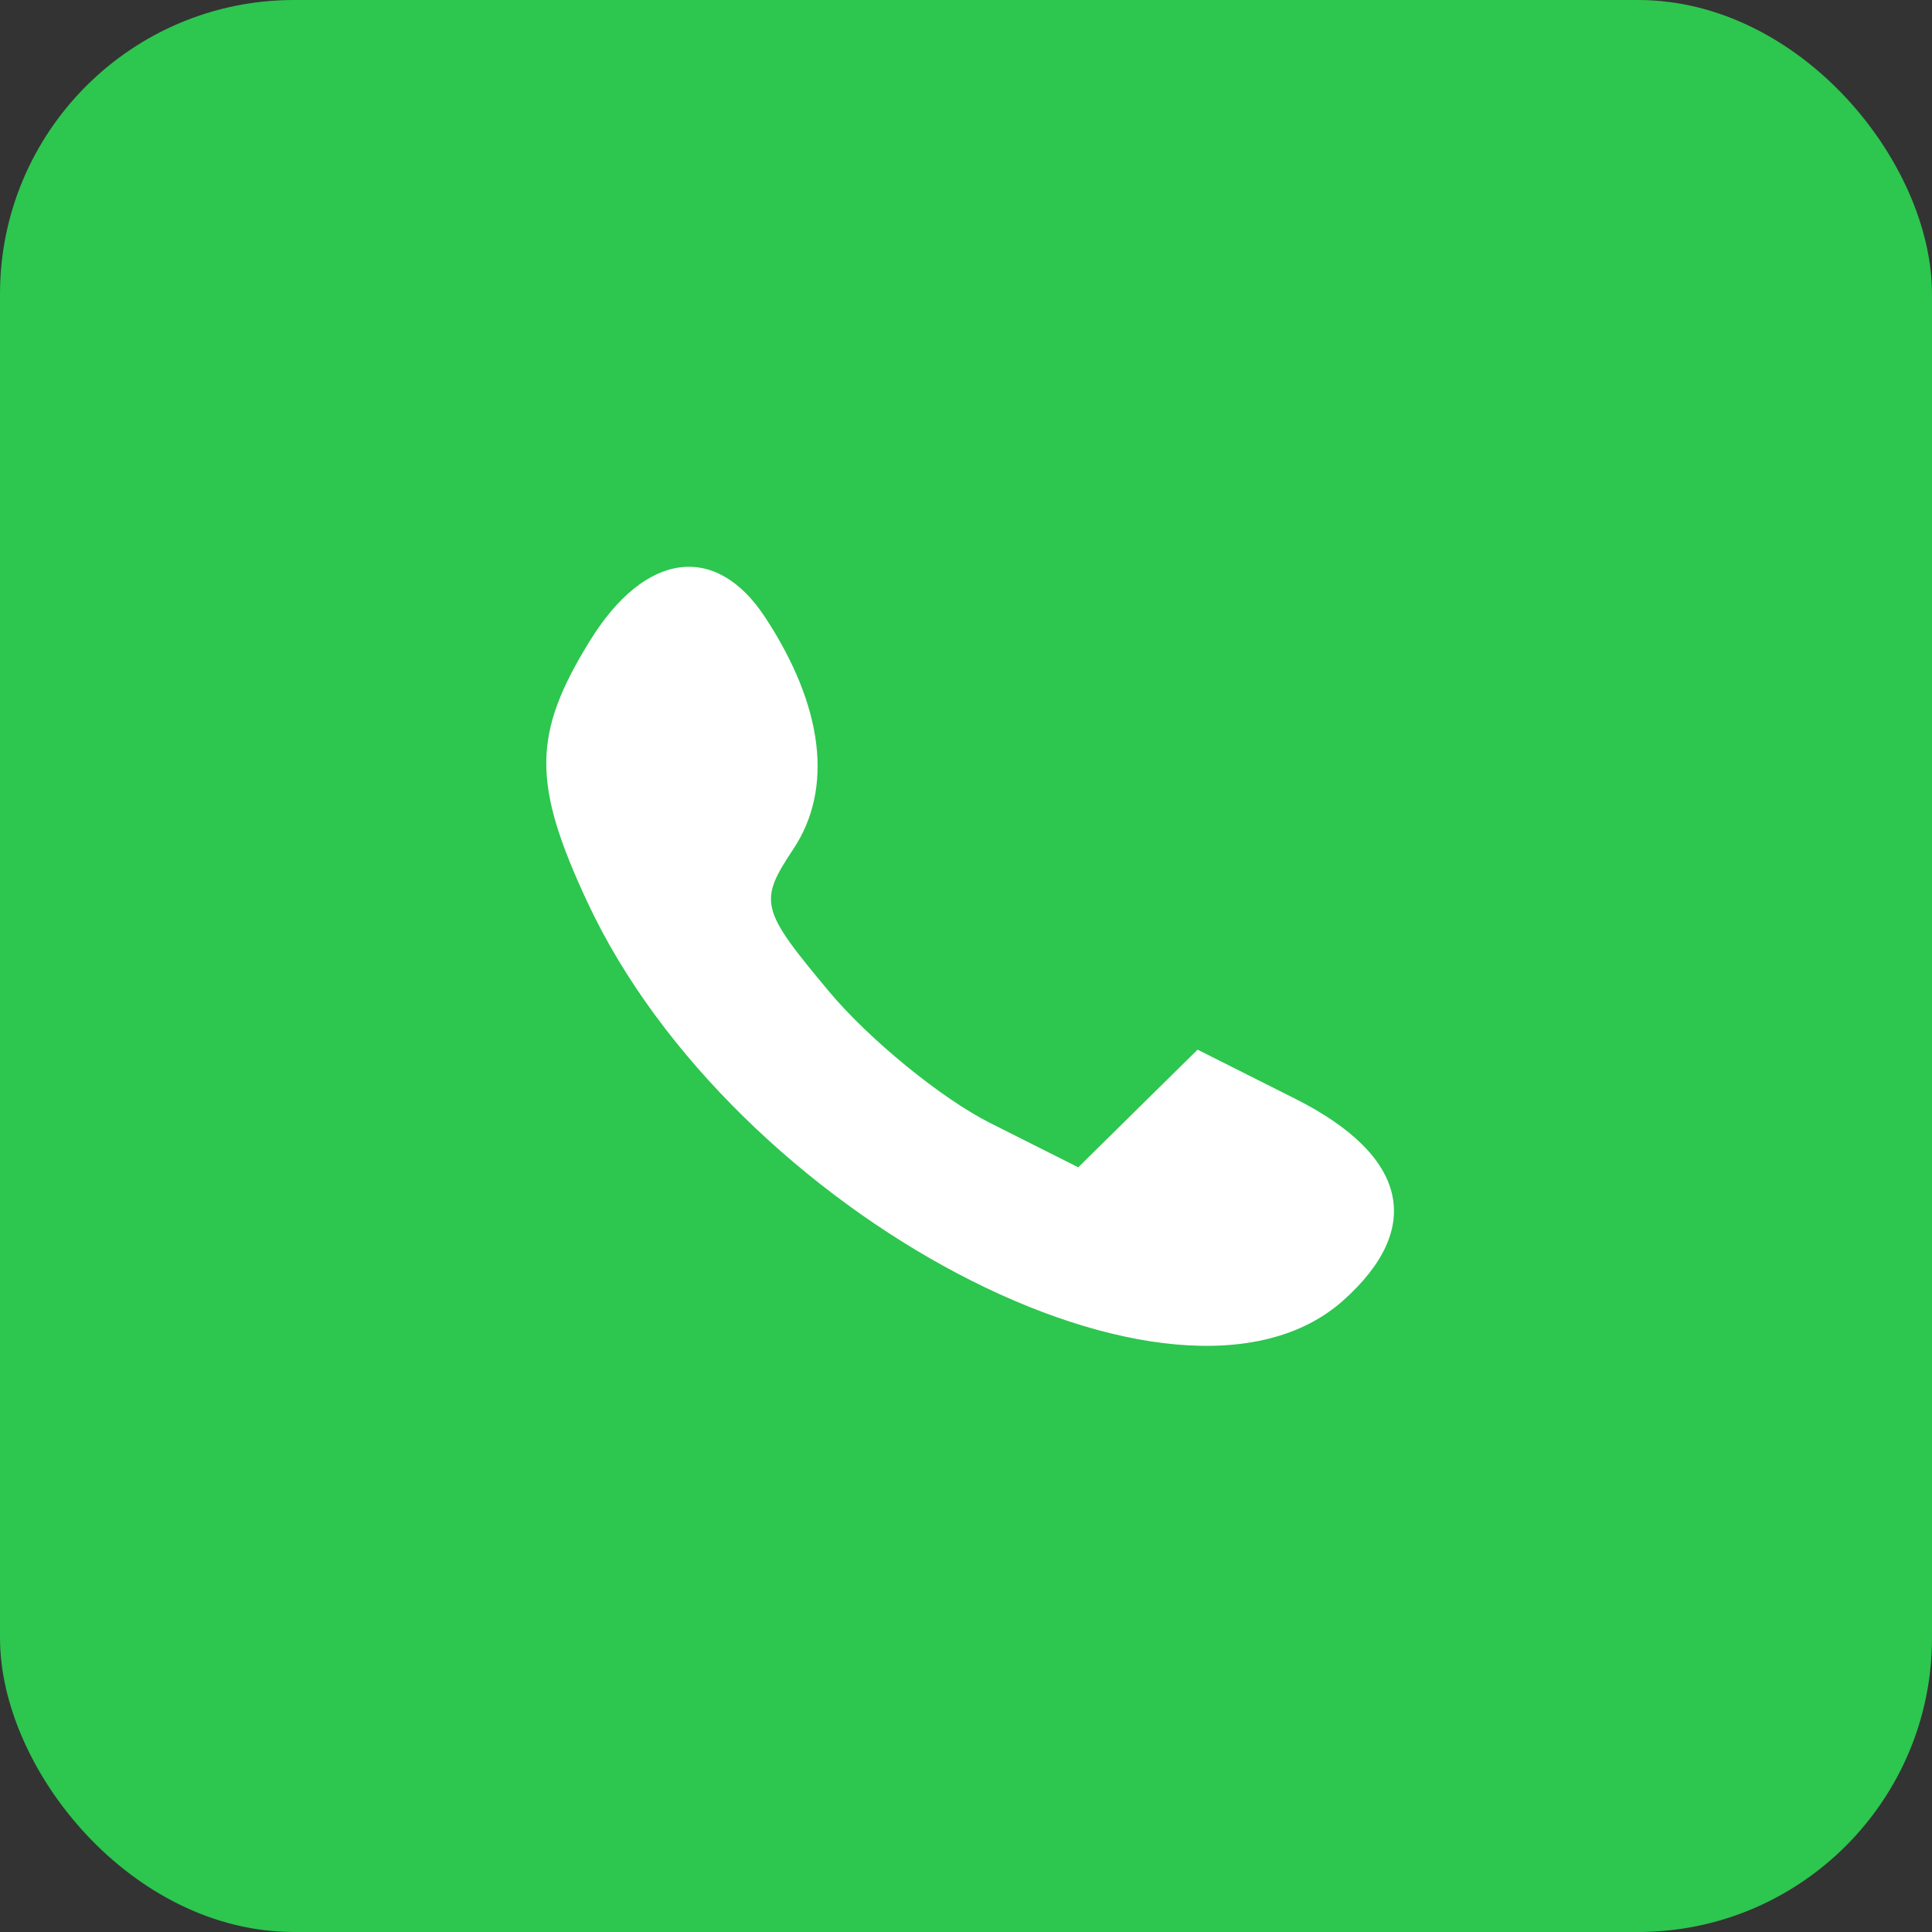 <?xml version="1.0" encoding="UTF-8"?> <svg xmlns="http://www.w3.org/2000/svg" width="46" height="46" viewBox="0 0 46 46" fill="none"><rect x="0" y="0" width="46" height="46" fill="#333333" stroke="none"/><rect width="46" height="46" rx="7" fill="#2DC64F"></rect><circle cx="23" cy="23" r="15" fill="white"></circle><path fill-rule="evenodd" clip-rule="evenodd" d="M17.707 3.697C11.67 5.585 7.267 9.347 4.668 14.837C2.553 19.307 2.435 26.088 4.398 30.402L5.68 33.219L4.527 37.32C3.894 39.575 3.375 41.719 3.375 42.084C3.375 42.551 4.81 42.369 8.232 41.468L13.088 40.189L15.645 41.304C19.27 42.886 24.357 43.177 28.353 42.031C34.322 40.32 38.755 36.548 41.425 30.912C42.762 28.088 43 26.875 43 22.874C43 18.874 42.762 17.661 41.425 14.837C39.723 11.243 36.883 7.99 33.672 5.956C29.275 3.171 22.468 2.208 17.707 3.697ZM18.218 14.698C19.608 16.817 19.846 18.775 18.89 20.214C18.056 21.47 18.1 21.647 19.74 23.608C20.691 24.747 22.415 26.154 23.571 26.736L25.673 27.793L27.093 26.392L28.514 24.992L30.839 26.161C33.513 27.507 33.923 29.231 31.981 30.964C28.04 34.481 17.457 28.907 13.99 21.489C12.664 18.649 12.675 17.474 14.048 15.253C15.358 13.133 17.045 12.909 18.218 14.698Z" fill="#2DC64F"></path></svg> 